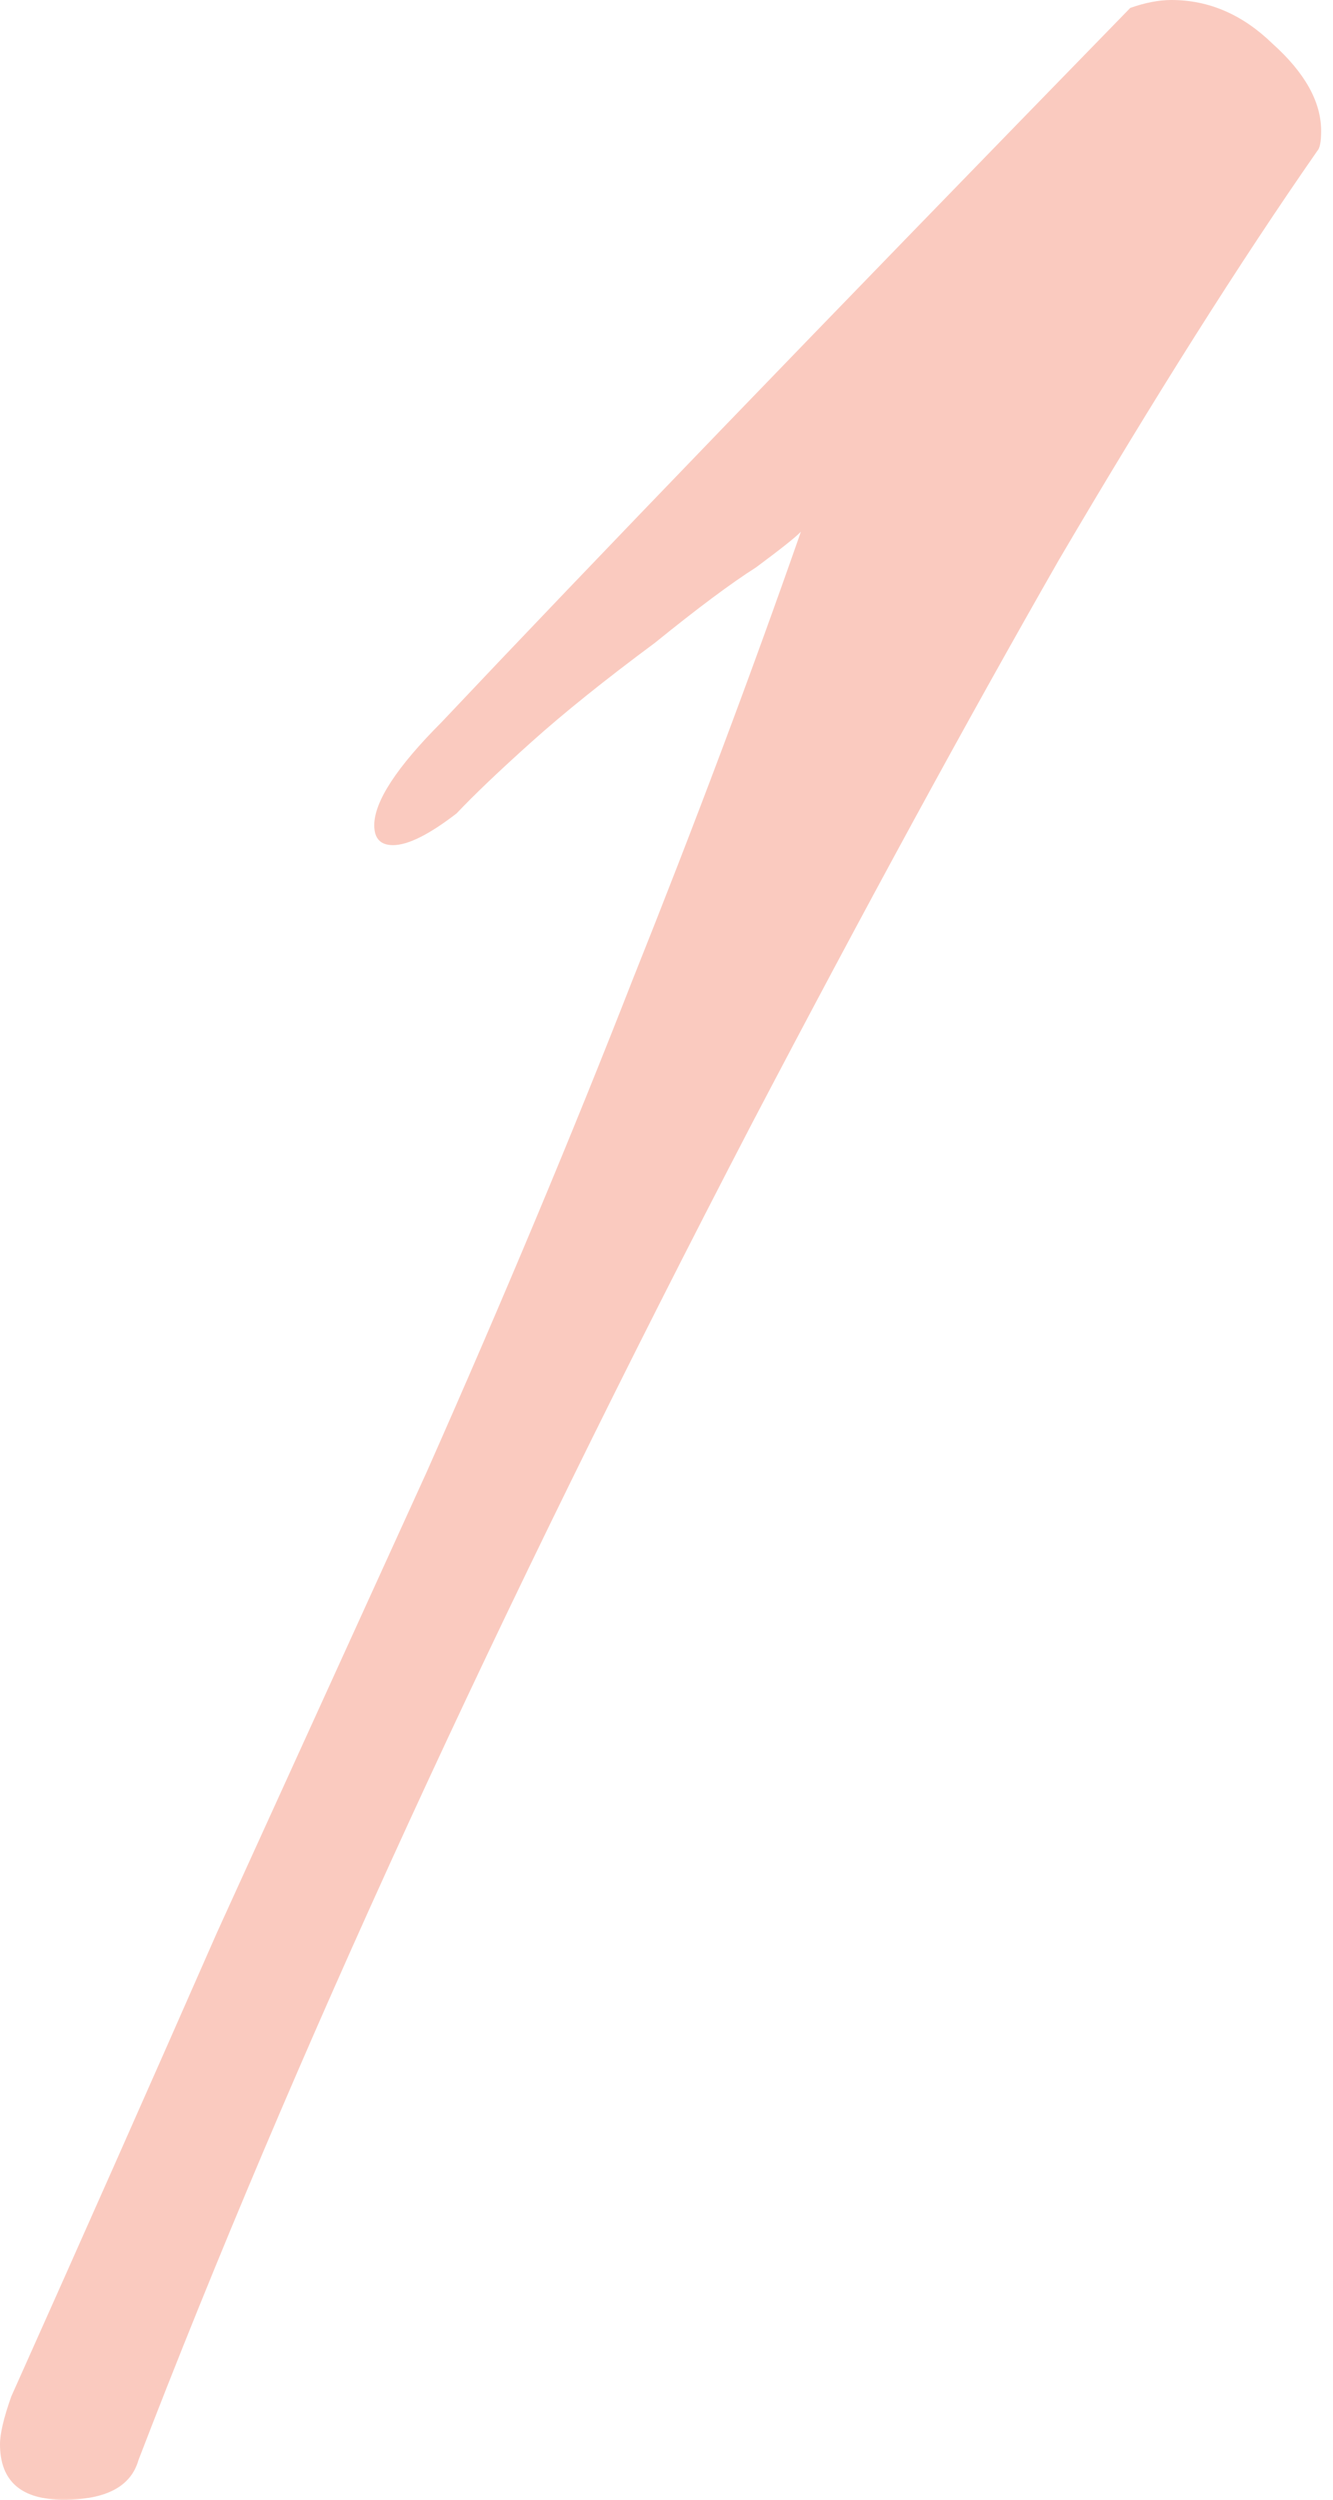 <?xml version="1.0" encoding="UTF-8"?> <svg xmlns="http://www.w3.org/2000/svg" width="96" height="180" viewBox="0 0 96 180" fill="none"> <path d="M94.876 10.857C89.306 18.857 83.106 28.667 76.278 40.286C69.63 51.905 62.263 65.429 54.176 80.857C35.848 116.095 21.113 148.19 9.973 177.143C9.434 179.048 7.637 180 4.582 180C1.527 180 0 178.667 0 176C0 175.238 0.27 174.095 0.809 172.571C5.84 161.333 10.781 150.19 15.633 139.143C20.664 128.095 25.696 117.048 30.727 106C36.297 93.429 41.239 81.619 45.551 70.571C50.044 59.333 54.087 48.571 57.68 38.286C57.321 38.667 56.243 39.524 54.446 40.857C52.649 42 50.223 43.809 47.169 46.286C43.575 48.952 40.61 51.333 38.274 53.429C35.938 55.524 34.141 57.238 32.883 58.571C30.907 60.095 29.379 60.857 28.301 60.857C27.403 60.857 26.953 60.381 26.953 59.429C26.953 57.714 28.571 55.238 31.805 52C37.016 46.476 43.754 39.429 52.02 30.857C60.286 22.286 70.079 12.191 81.399 0.571C82.478 0.19 83.466 0 84.364 0C87.06 0 89.486 1.048 91.642 3.143C93.978 5.238 95.146 7.333 95.146 9.429C95.146 10.191 95.056 10.667 94.876 10.857Z" fill="#ED4F28" fill-opacity="0.3"></path> </svg> 